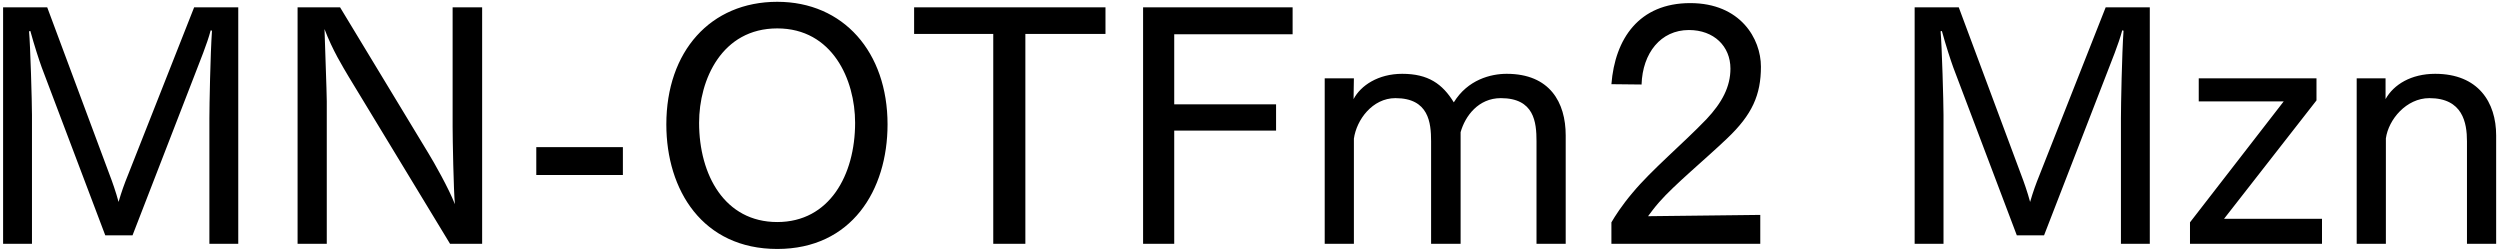 <svg 
 xmlns="http://www.w3.org/2000/svg"
 xmlns:xlink="http://www.w3.org/1999/xlink"
 width="555px" height="56px">
<path fill-rule="evenodd"  fill="rgb(0, 0, 0)"
 d="M547.667,54.117 L547.667,31.363 C547.667,27.259 546.731,21.786 539.314,21.786 C534.202,21.786 530.241,26.539 529.665,30.715 L529.665,54.117 L523.185,54.117 L523.185,17.394 L529.593,17.394 L529.593,22.002 C531.393,18.762 535.282,16.386 540.610,16.386 C550.187,16.386 554.147,22.722 554.147,30.067 L554.147,54.117 L547.667,54.117 ZM486.177,49.365 L506.987,22.506 L488.121,22.506 L488.121,17.394 L514.260,17.394 L514.260,22.290 L493.738,48.573 L515.484,48.573 L515.484,54.117 L486.177,54.117 L486.177,49.365 ZM470.847,26.251 C470.847,23.371 471.063,12.066 471.423,6.809 L471.135,6.737 C470.343,9.761 468.686,13.722 467.534,16.746 L453.781,52.245 L447.733,52.245 L433.619,14.946 C433.043,13.362 431.963,10.049 431.099,6.881 L430.811,6.953 C431.099,10.049 431.459,22.650 431.459,25.531 L431.459,54.117 L425.051,54.117 L425.051,1.625 L434.844,1.625 L448.741,38.924 C449.245,40.220 450.109,42.668 450.685,44.828 C451.333,42.596 451.981,40.796 452.773,38.852 L467.462,1.625 L477.255,1.625 L477.255,54.117 L470.847,54.117 L470.847,26.251 ZM368.316,44.900 C367.236,46.124 366.300,47.421 365.868,47.997 L390.782,47.709 L390.782,54.117 L357.732,54.117 L357.732,49.365 C358.524,47.997 360.036,45.620 362.412,42.812 C366.660,37.700 373.573,31.939 378.829,26.467 C382.286,22.794 384.158,19.266 384.158,15.234 C384.158,10.265 380.486,6.665 374.941,6.665 C368.677,6.665 364.644,11.778 364.428,18.762 L357.732,18.690 C358.524,8.609 363.852,0.689 375.229,0.689 C386.390,0.689 390.926,8.609 390.926,14.802 C390.926,21.066 388.982,25.459 383.438,30.715 C378.541,35.396 371.701,41.012 368.316,44.900 ZM341.105,31.363 C341.105,27.115 340.601,21.786 333.184,21.786 C328.216,21.786 325.263,25.747 324.255,29.347 L324.255,54.117 L317.703,54.117 L317.703,31.363 C317.703,27.259 317.199,21.786 309.782,21.786 C304.670,21.786 301.141,26.611 300.565,30.787 L300.565,54.117 L294.085,54.117 L294.085,17.394 L300.565,17.394 C300.565,18.618 300.493,20.274 300.493,22.002 C302.077,18.978 305.966,16.386 311.294,16.386 C317.055,16.386 320.223,18.618 322.743,22.722 C325.839,17.682 330.952,16.386 334.480,16.386 C344.057,16.386 347.585,22.722 347.585,30.067 L347.585,54.117 L341.105,54.117 L341.105,31.363 ZM260.678,23.155 L283.288,23.155 L283.288,28.987 L260.678,28.987 L260.678,54.117 L253.765,54.117 L253.765,1.625 L286.960,1.625 L286.960,7.601 L260.678,7.601 L260.678,23.155 ZM227.631,54.117 L220.503,54.117 L220.503,7.529 L202.933,7.529 L202.933,1.625 L245.417,1.625 L245.417,7.529 L227.631,7.529 L227.631,54.117 ZM172.553,55.269 C155.991,55.269 147.926,42.236 147.926,27.619 C147.926,11.417 157.719,0.401 172.553,0.401 C187.242,0.401 197.035,11.562 197.035,27.619 C197.035,42.236 189.042,55.269 172.553,55.269 ZM172.553,6.305 C160.239,6.305 155.199,17.682 155.199,27.259 C155.199,38.852 160.888,49.293 172.553,49.293 C184.146,49.293 189.834,38.852 189.834,27.259 C189.834,17.682 184.794,6.305 172.553,6.305 ZM119.055,32.659 L138.281,32.659 L138.281,38.852 L119.055,38.852 L119.055,32.659 ZM77.368,16.962 C76.144,14.874 73.840,11.201 72.040,6.449 C72.112,9.329 72.544,20.562 72.544,22.506 L72.544,54.117 L66.063,54.117 L66.063,1.625 L75.496,1.625 L95.154,34.099 C96.306,35.972 99.618,41.804 100.986,45.332 C100.698,42.380 100.482,30.787 100.482,28.195 L100.482,1.625 L107.035,1.625 L107.035,54.117 L99.906,54.117 L77.368,16.962 ZM46.484,26.251 C46.484,23.371 46.700,12.066 47.060,6.809 L46.772,6.737 C45.980,9.761 44.324,13.722 43.172,16.746 L29.419,52.245 L23.370,52.245 L9.257,14.946 C8.681,13.362 7.601,10.049 6.737,6.881 L6.449,6.953 C6.737,10.049 7.097,22.650 7.097,25.531 L7.097,54.117 L0.688,54.117 L0.688,1.625 L10.481,1.625 L24.378,38.924 C24.882,40.220 25.746,42.668 26.322,44.828 C26.970,42.596 27.618,40.796 28.411,38.852 L43.100,1.625 L52.893,1.625 L52.893,54.117 L46.484,54.117 L46.484,26.251 Z"/>
</svg>